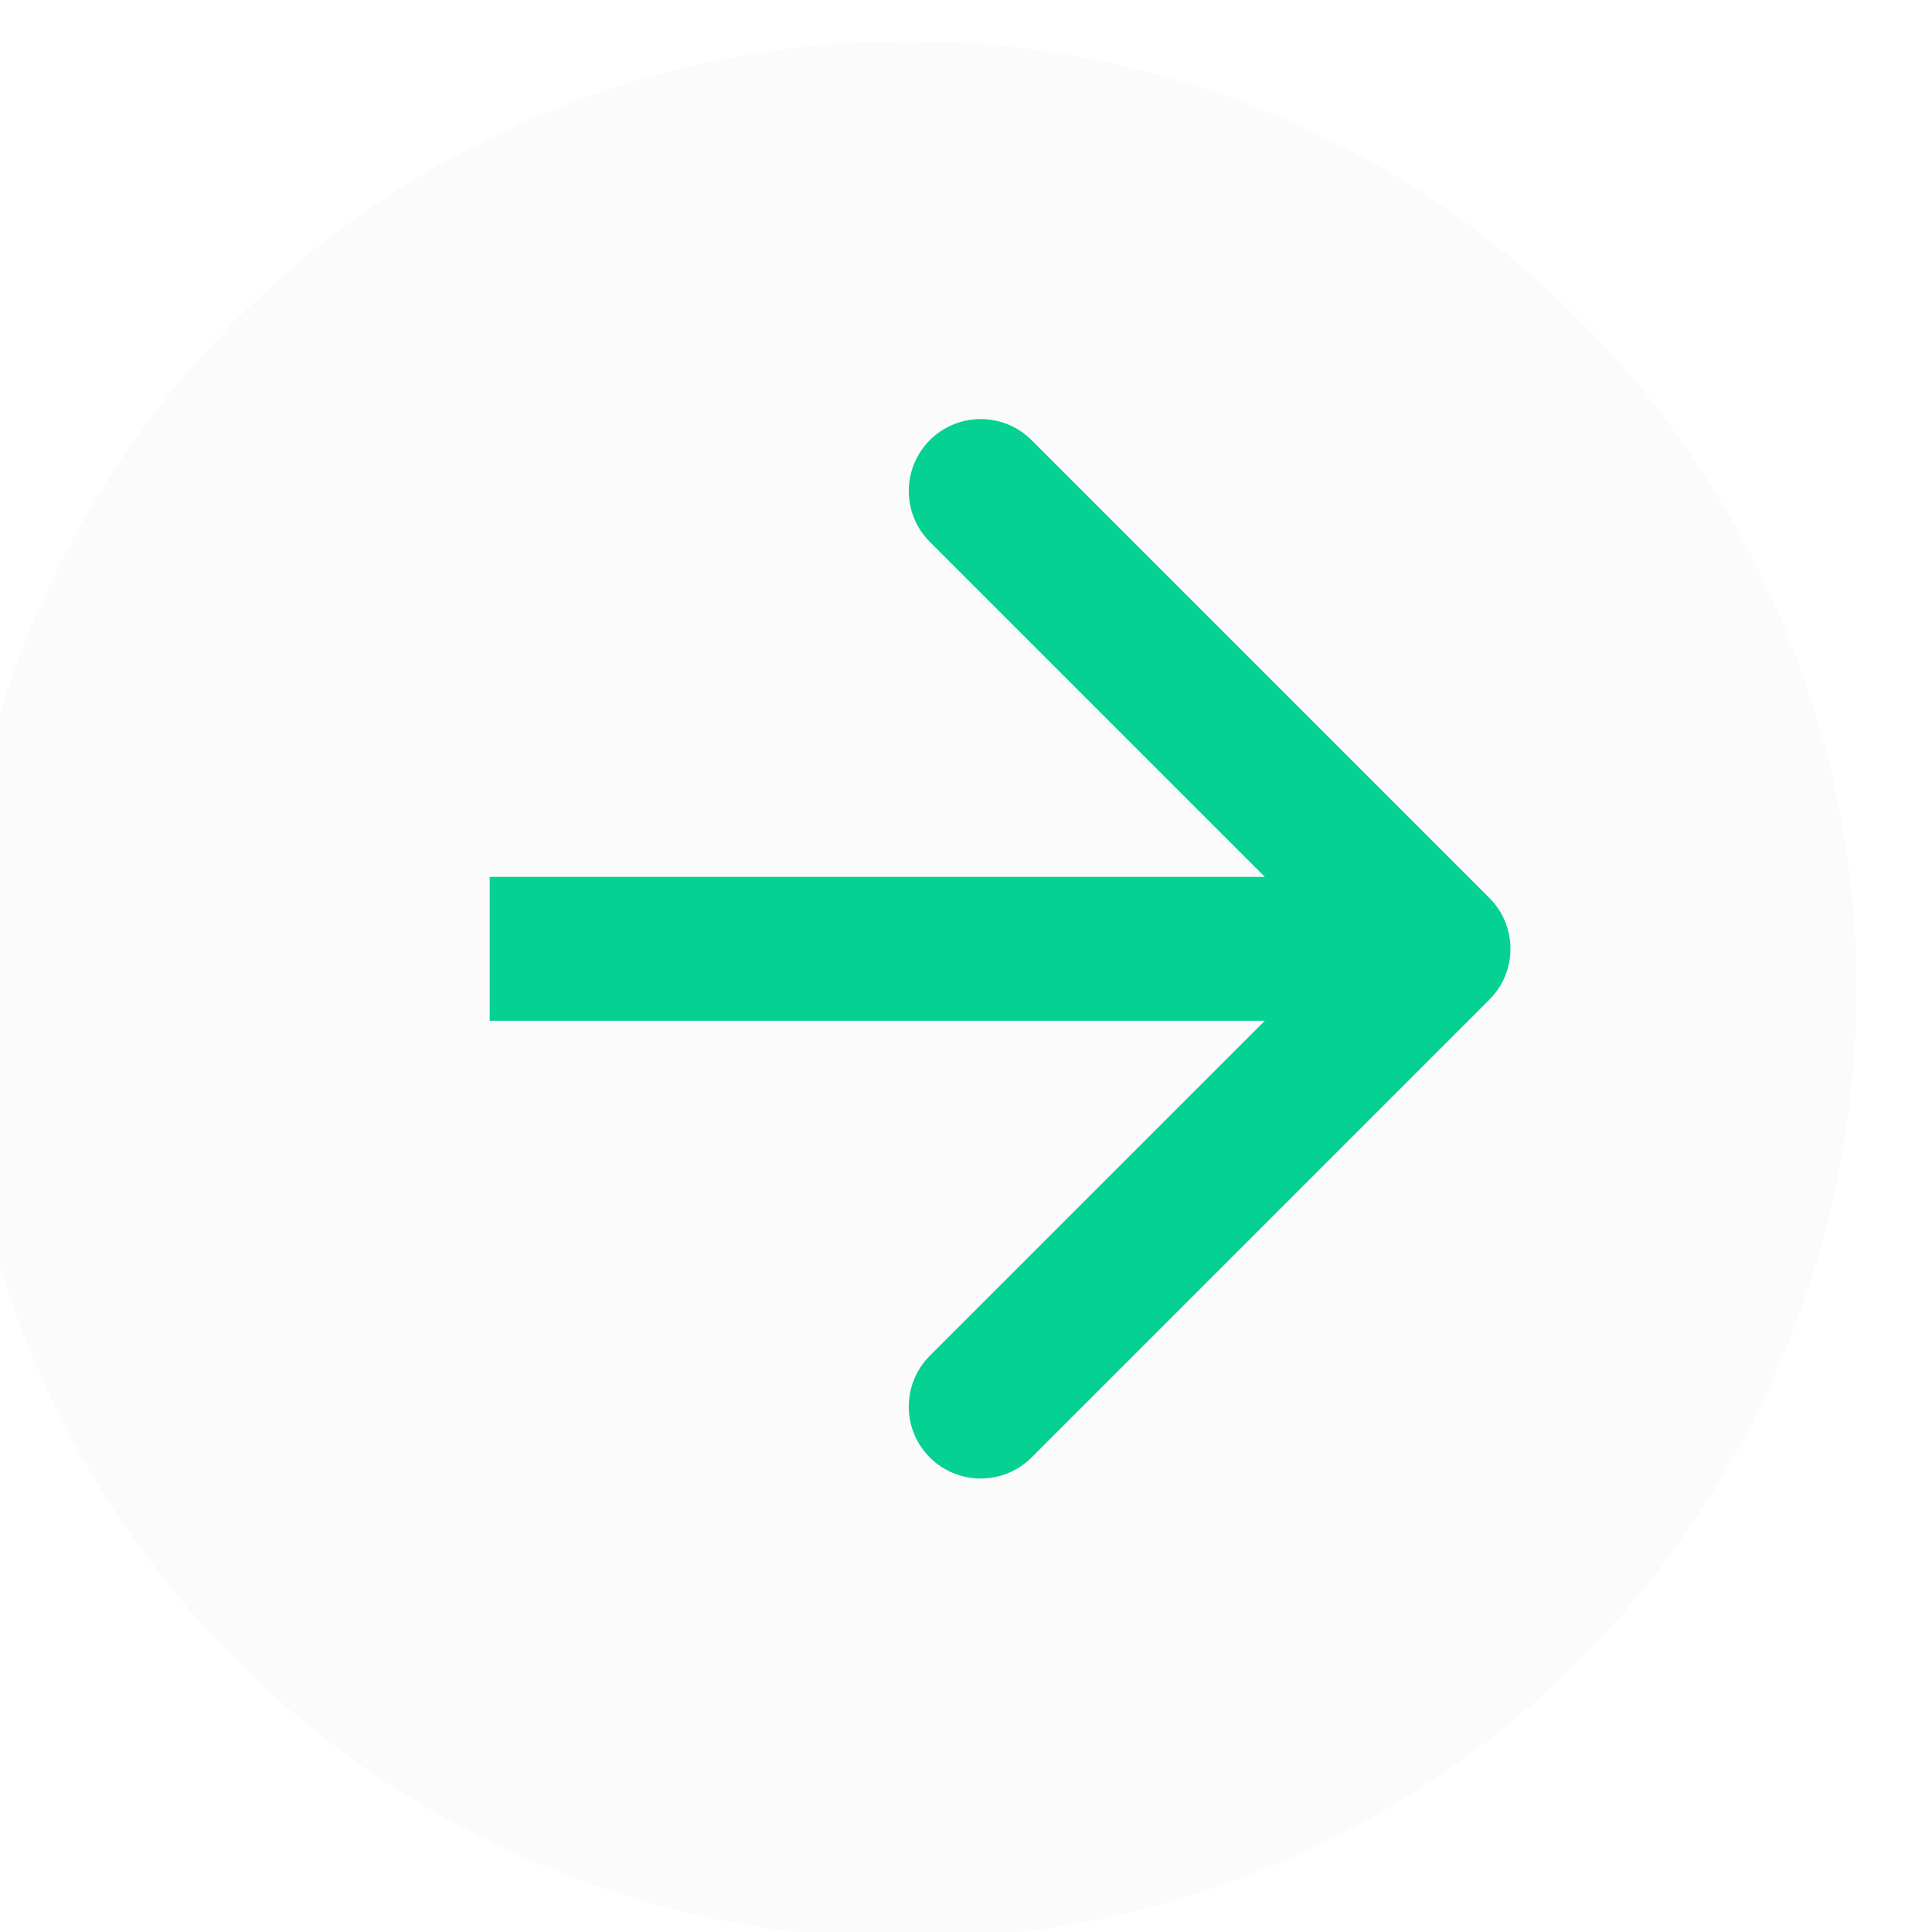 <?xml version="1.0" encoding="UTF-8"?> <svg xmlns="http://www.w3.org/2000/svg" width="47" height="47" viewBox="0 0 47 47" fill="none"> <g filter="url(#filter0_bi_1_176)"> <circle cx="23.082" cy="23.082" r="23.082" fill="#EFEFEF" fill-opacity="0.2"></circle> </g> <path d="M36.232 24.319C36.916 23.636 36.916 22.528 36.232 21.844L25.095 10.707C24.412 10.024 23.304 10.024 22.62 10.707C21.937 11.391 21.937 12.499 22.62 13.182L32.52 23.082L22.62 32.981C21.937 33.665 21.937 34.773 22.62 35.456C23.304 36.139 24.412 36.139 25.095 35.456L36.232 24.319ZM11.913 24.832H34.995V21.332H11.913V24.832Z" fill="#05D193"></path> <defs> <filter id="filter0_bi_1_176" x="-30" y="-30" width="106.164" height="106.164" filterUnits="userSpaceOnUse" color-interpolation-filters="sRGB"> <feFlood flood-opacity="0" result="BackgroundImageFix"></feFlood> <feGaussianBlur in="BackgroundImageFix" stdDeviation="15"></feGaussianBlur> <feComposite in2="SourceAlpha" operator="in" result="effect1_backgroundBlur_1_176"></feComposite> <feBlend mode="normal" in="SourceGraphic" in2="effect1_backgroundBlur_1_176" result="shape"></feBlend> <feColorMatrix in="SourceAlpha" type="matrix" values="0 0 0 0 0 0 0 0 0 0 0 0 0 0 0 0 0 0 127 0" result="hardAlpha"></feColorMatrix> <feOffset dx="-1" dy="1"></feOffset> <feGaussianBlur stdDeviation="2.15"></feGaussianBlur> <feComposite in2="hardAlpha" operator="arithmetic" k2="-1" k3="1"></feComposite> <feColorMatrix type="matrix" values="0 0 0 0 0 0 0 0 0 0 0 0 0 0 0 0 0 0 0.25 0"></feColorMatrix> <feBlend mode="normal" in2="shape" result="effect2_innerShadow_1_176"></feBlend> </filter> </defs> </svg> 